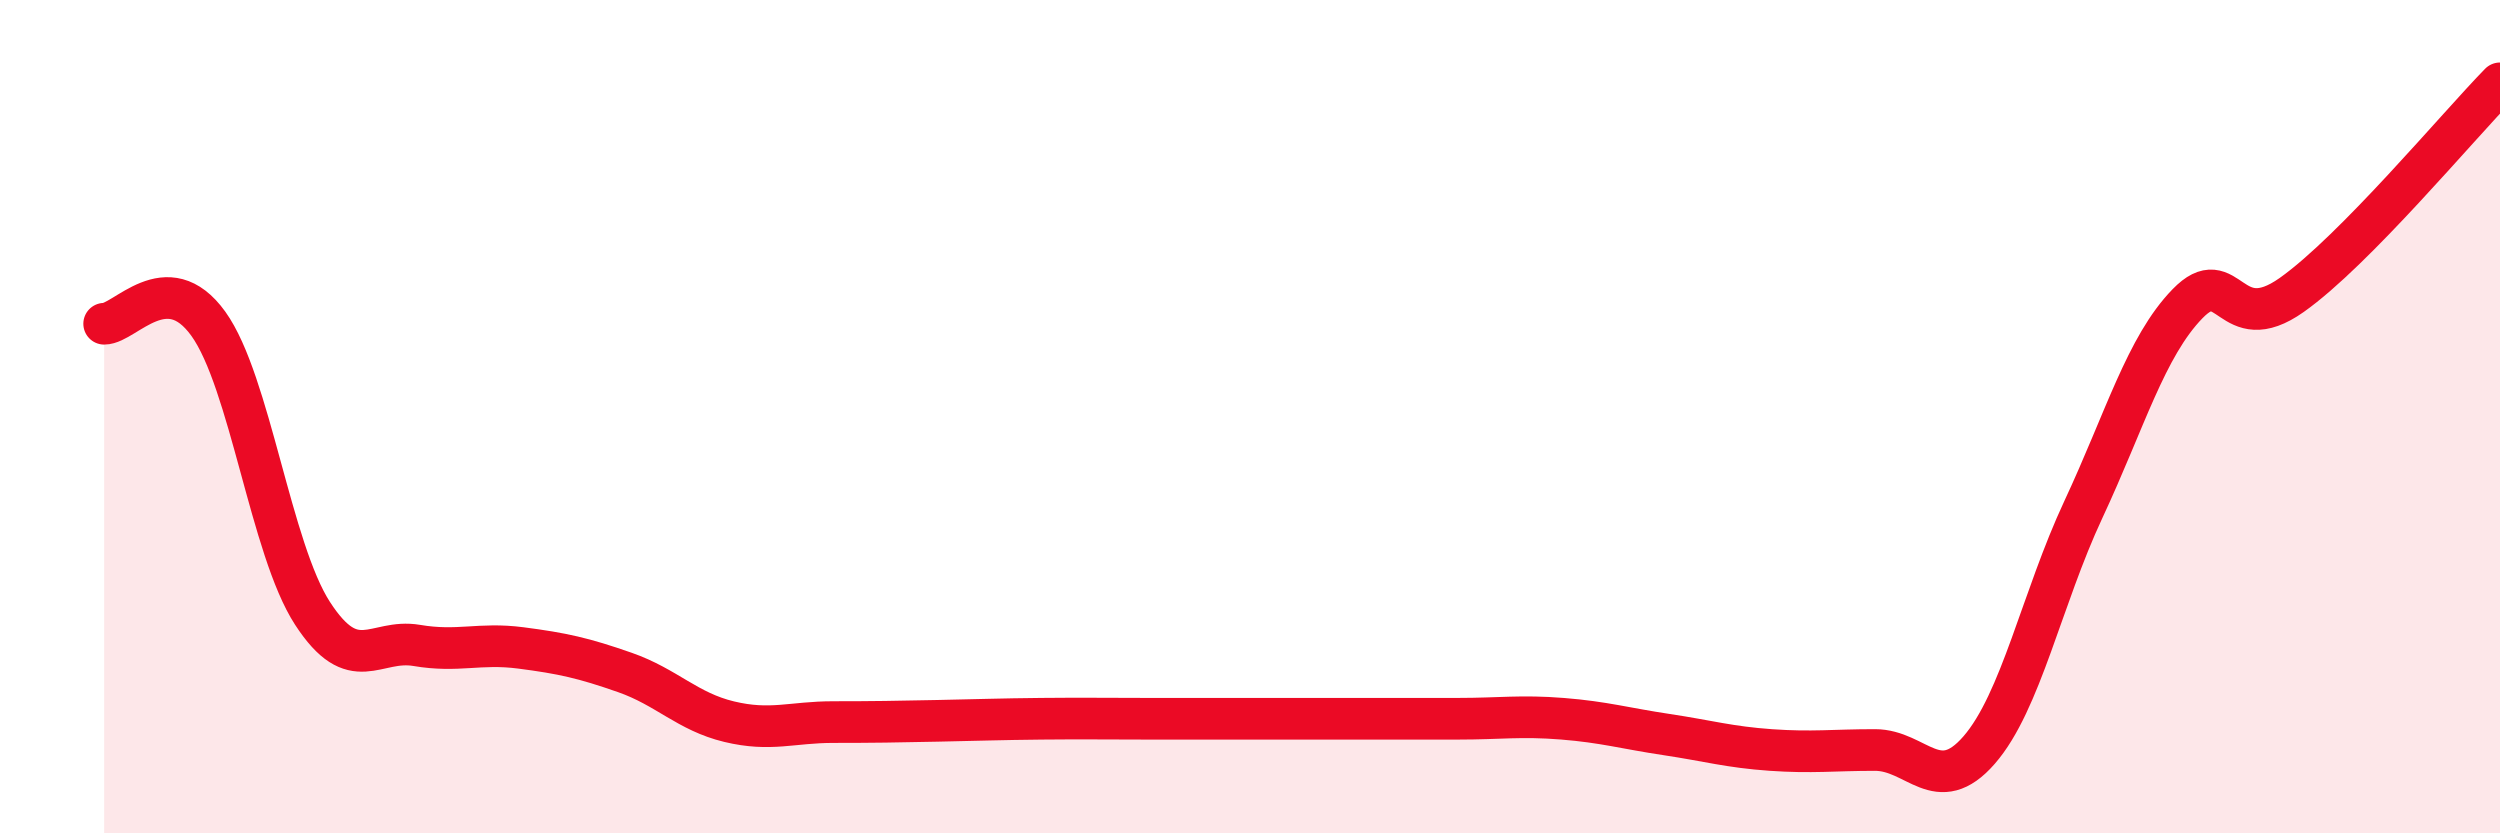 
    <svg width="60" height="20" viewBox="0 0 60 20" xmlns="http://www.w3.org/2000/svg">
      <path
        d="M 2.5,7.77 C 3,7.77 4,6.38 5,7.77 C 6,9.16 6.5,13.18 7.5,14.72 C 8.5,16.26 9,15.32 10,15.49 C 11,15.66 11.5,15.42 12.5,15.55 C 13.5,15.68 14,15.79 15,16.14 C 16,16.49 16.5,17.08 17.5,17.32 C 18.5,17.56 19,17.33 20,17.33 C 21,17.33 21.5,17.32 22.5,17.3 C 23.5,17.28 24,17.26 25,17.25 C 26,17.24 26.5,17.25 27.5,17.25 C 28.5,17.25 29,17.25 30,17.25 C 31,17.25 31.5,17.25 32.5,17.25 C 33.5,17.25 34,17.25 35,17.25 C 36,17.25 36.5,17.17 37.5,17.25 C 38.5,17.33 39,17.48 40,17.63 C 41,17.78 41.5,17.93 42.5,18 C 43.5,18.07 44,18 45,18 C 46,18 46.5,19.15 47.5,18 C 48.5,16.85 49,14.37 50,12.23 C 51,10.09 51.5,8.32 52.5,7.29 C 53.5,6.26 53.5,8.14 55,7.08 C 56.5,6.02 59,3.02 60,2L60 20L2.5 20Z"
        fill="#EB0A25"
        opacity="0.1"
        stroke-linecap="round"
        stroke-linejoin="round"
      />
      <path
        d="M 2.5,7.77 C 3,7.77 4,6.38 5,7.77 C 6,9.16 6.5,13.18 7.5,14.72 C 8.5,16.26 9,15.32 10,15.49 C 11,15.66 11.5,15.42 12.5,15.55 C 13.5,15.68 14,15.79 15,16.14 C 16,16.49 16.5,17.08 17.5,17.32 C 18.5,17.56 19,17.33 20,17.33 C 21,17.33 21.5,17.32 22.5,17.3 C 23.5,17.28 24,17.26 25,17.25 C 26,17.24 26.5,17.25 27.5,17.25 C 28.5,17.25 29,17.25 30,17.25 C 31,17.25 31.5,17.25 32.5,17.25 C 33.5,17.25 34,17.25 35,17.25 C 36,17.25 36.5,17.17 37.5,17.25 C 38.5,17.33 39,17.48 40,17.63 C 41,17.78 41.5,17.93 42.5,18 C 43.5,18.07 44,18 45,18 C 46,18 46.5,19.15 47.5,18 C 48.5,16.85 49,14.37 50,12.23 C 51,10.09 51.5,8.32 52.5,7.29 C 53.5,6.26 53.5,8.14 55,7.08 C 56.5,6.02 59,3.02 60,2"
        stroke="#EB0A25"
        stroke-width="1"
        fill="none"
        stroke-linecap="round"
        stroke-linejoin="round"
      />
    </svg>
  